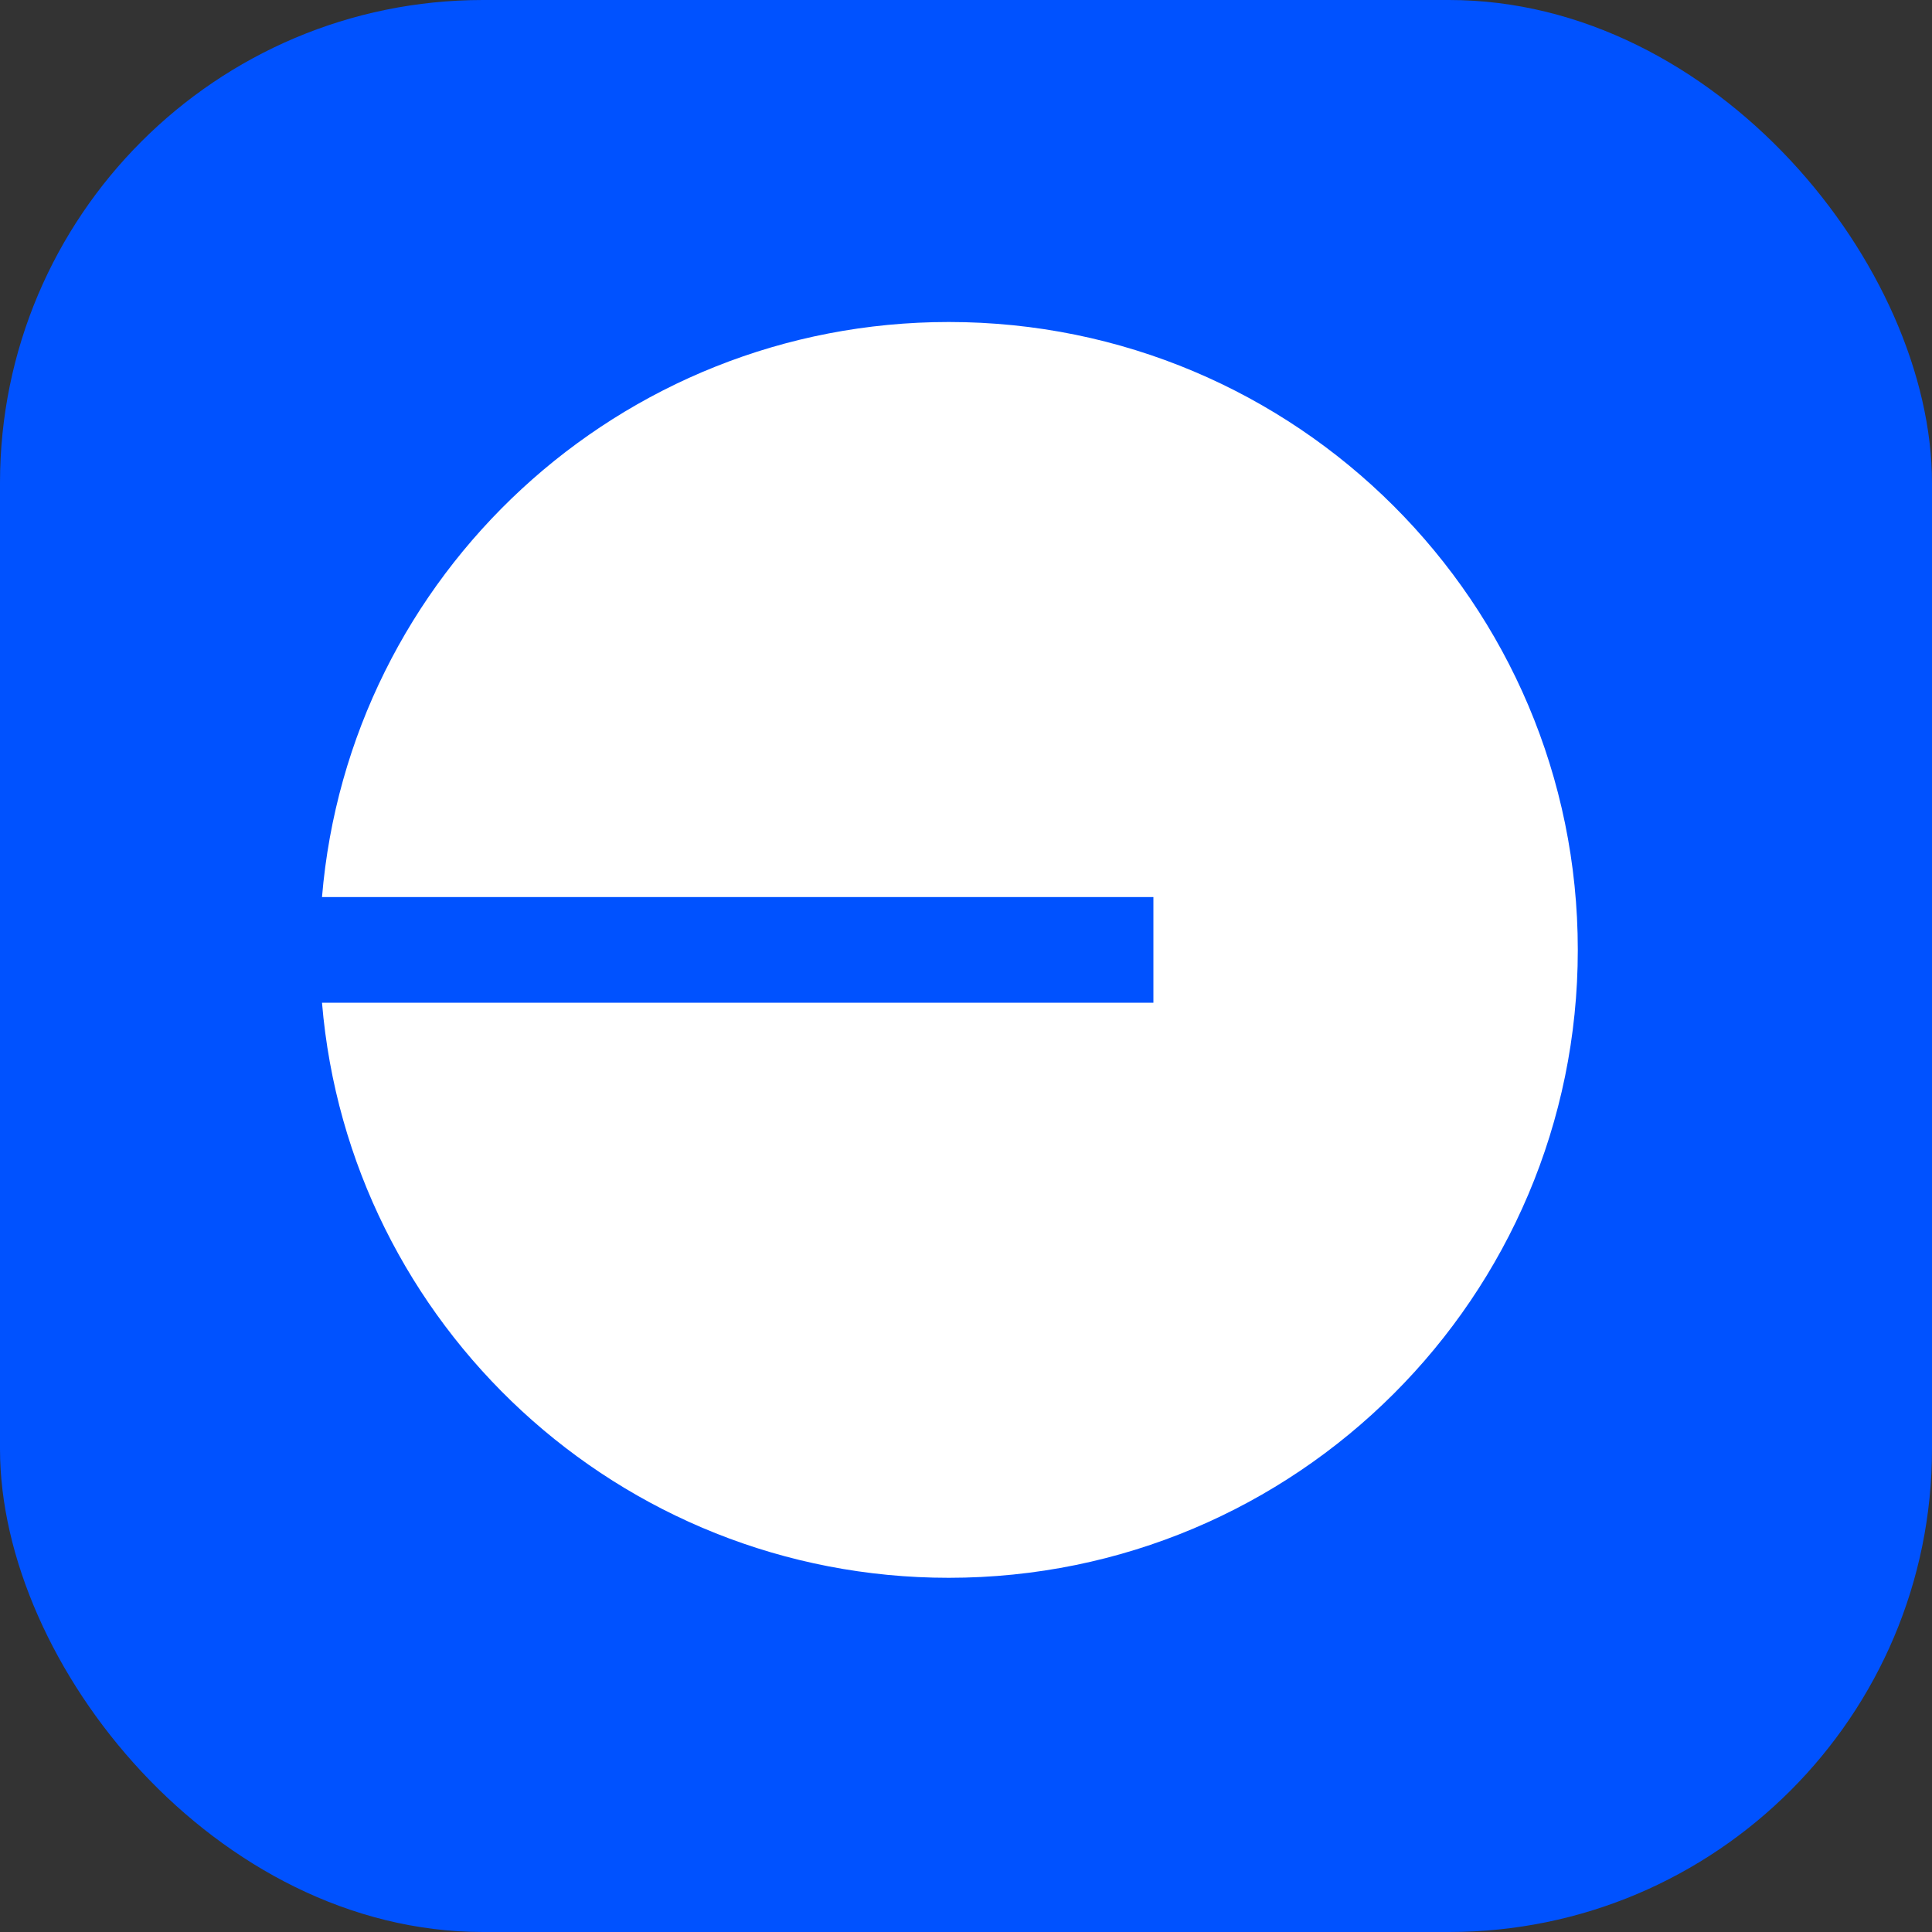 <svg width="36" height="36" viewBox="0 0 36 36" fill="none" xmlns="http://www.w3.org/2000/svg">
<rect x="0" y="0" width="36" height="36" fill="#333333" stroke="none"/>
<rect width="36" height="36" rx="9" fill="#0052FF"/>
<path d="M17.679 29.4C24.153 29.4 29.4 24.162 29.4 17.7C29.4 11.238 24.153 6 17.679 6C11.538 6 6.501 10.716 6 16.716H21.492V18.684H6C6.501 24.684 11.538 29.4 17.679 29.4Z" fill="white"/>
</svg>
